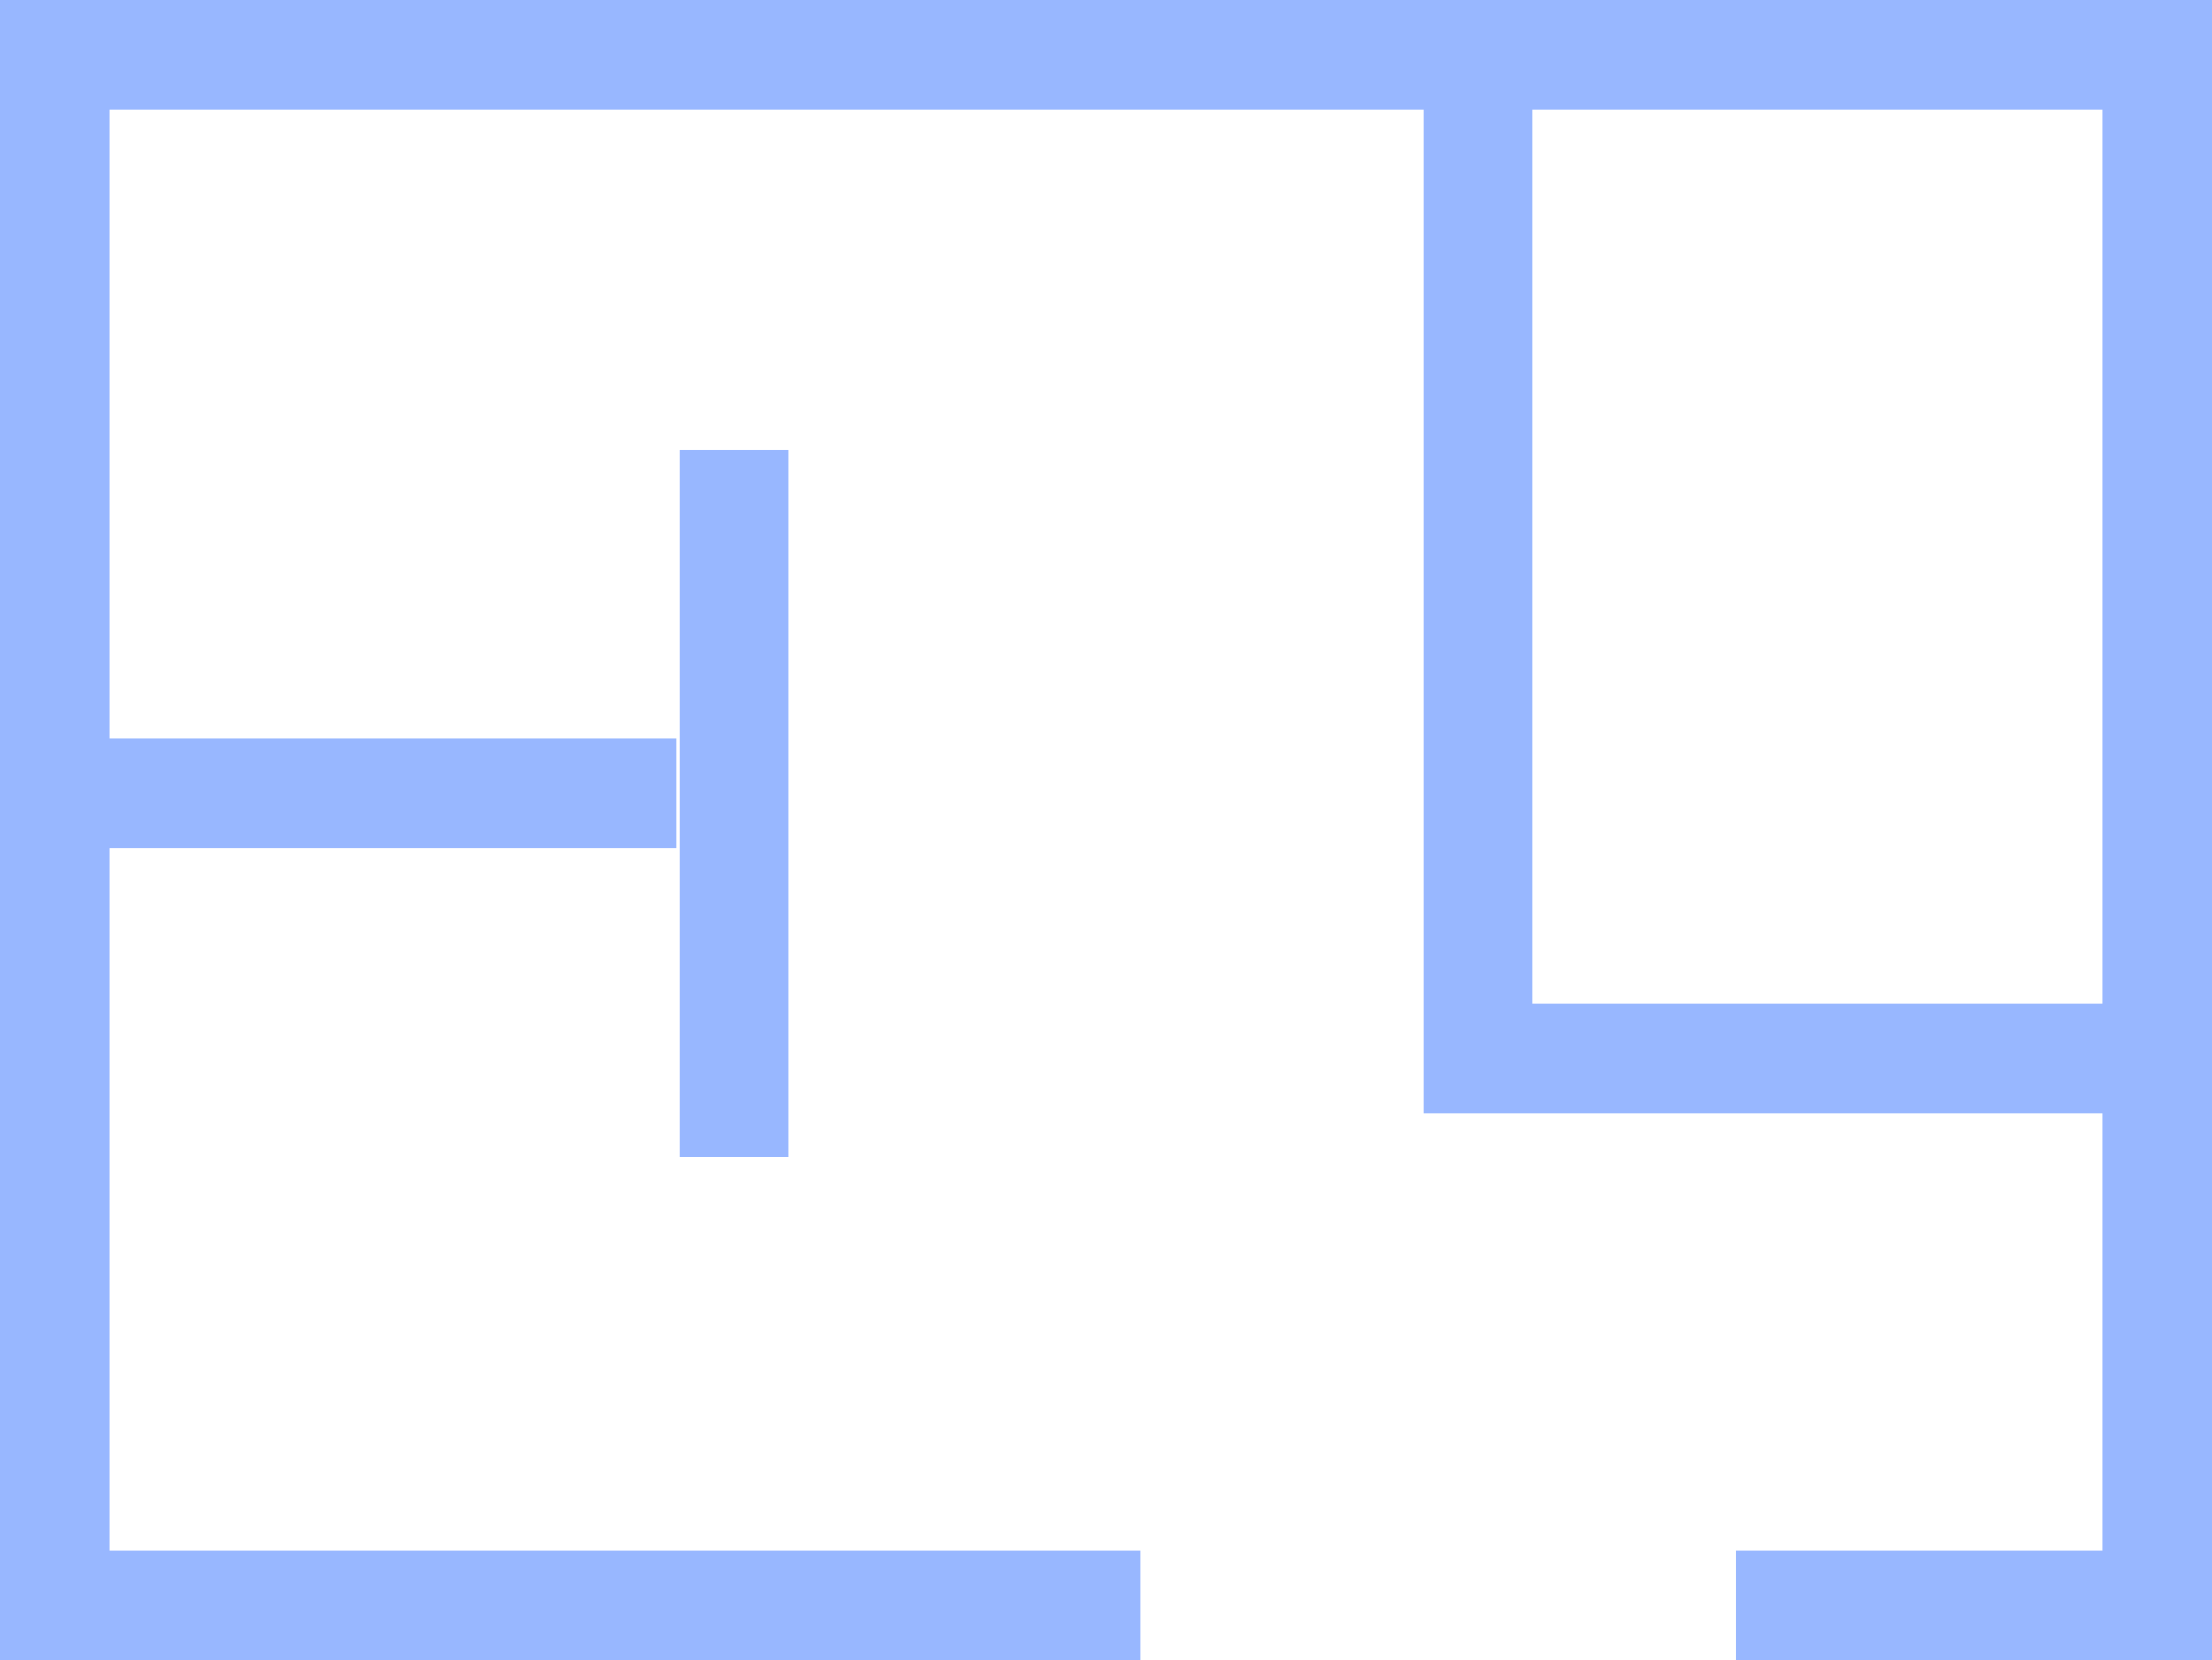 <svg xmlns="http://www.w3.org/2000/svg" width="26.281" height="19.724" viewBox="0 0 26.281 19.724"><defs><style>.a{fill:none;stroke:#98b7ff;stroke-width:1.3px;}</style></defs><g transform="translate(-116.943 -643.651)"><g transform="translate(117.592 644.301)"><path class="a" d="M2947.912,614.267h-12.895V595.843H2960v18.424h-5.007" transform="translate(-2935.017 -595.843)"/><path class="a" d="M2950.779,595.843v11.928h8.206" transform="translate(-2933.867 -595.843)"/><path class="a" d="M2935.017,608.105h7.385" transform="translate(-2935.016 -599.333)"/><path class="a" d="M2944.7,601.825v8.4" transform="translate(-2936.628 -597.135)"/></g></g></svg>